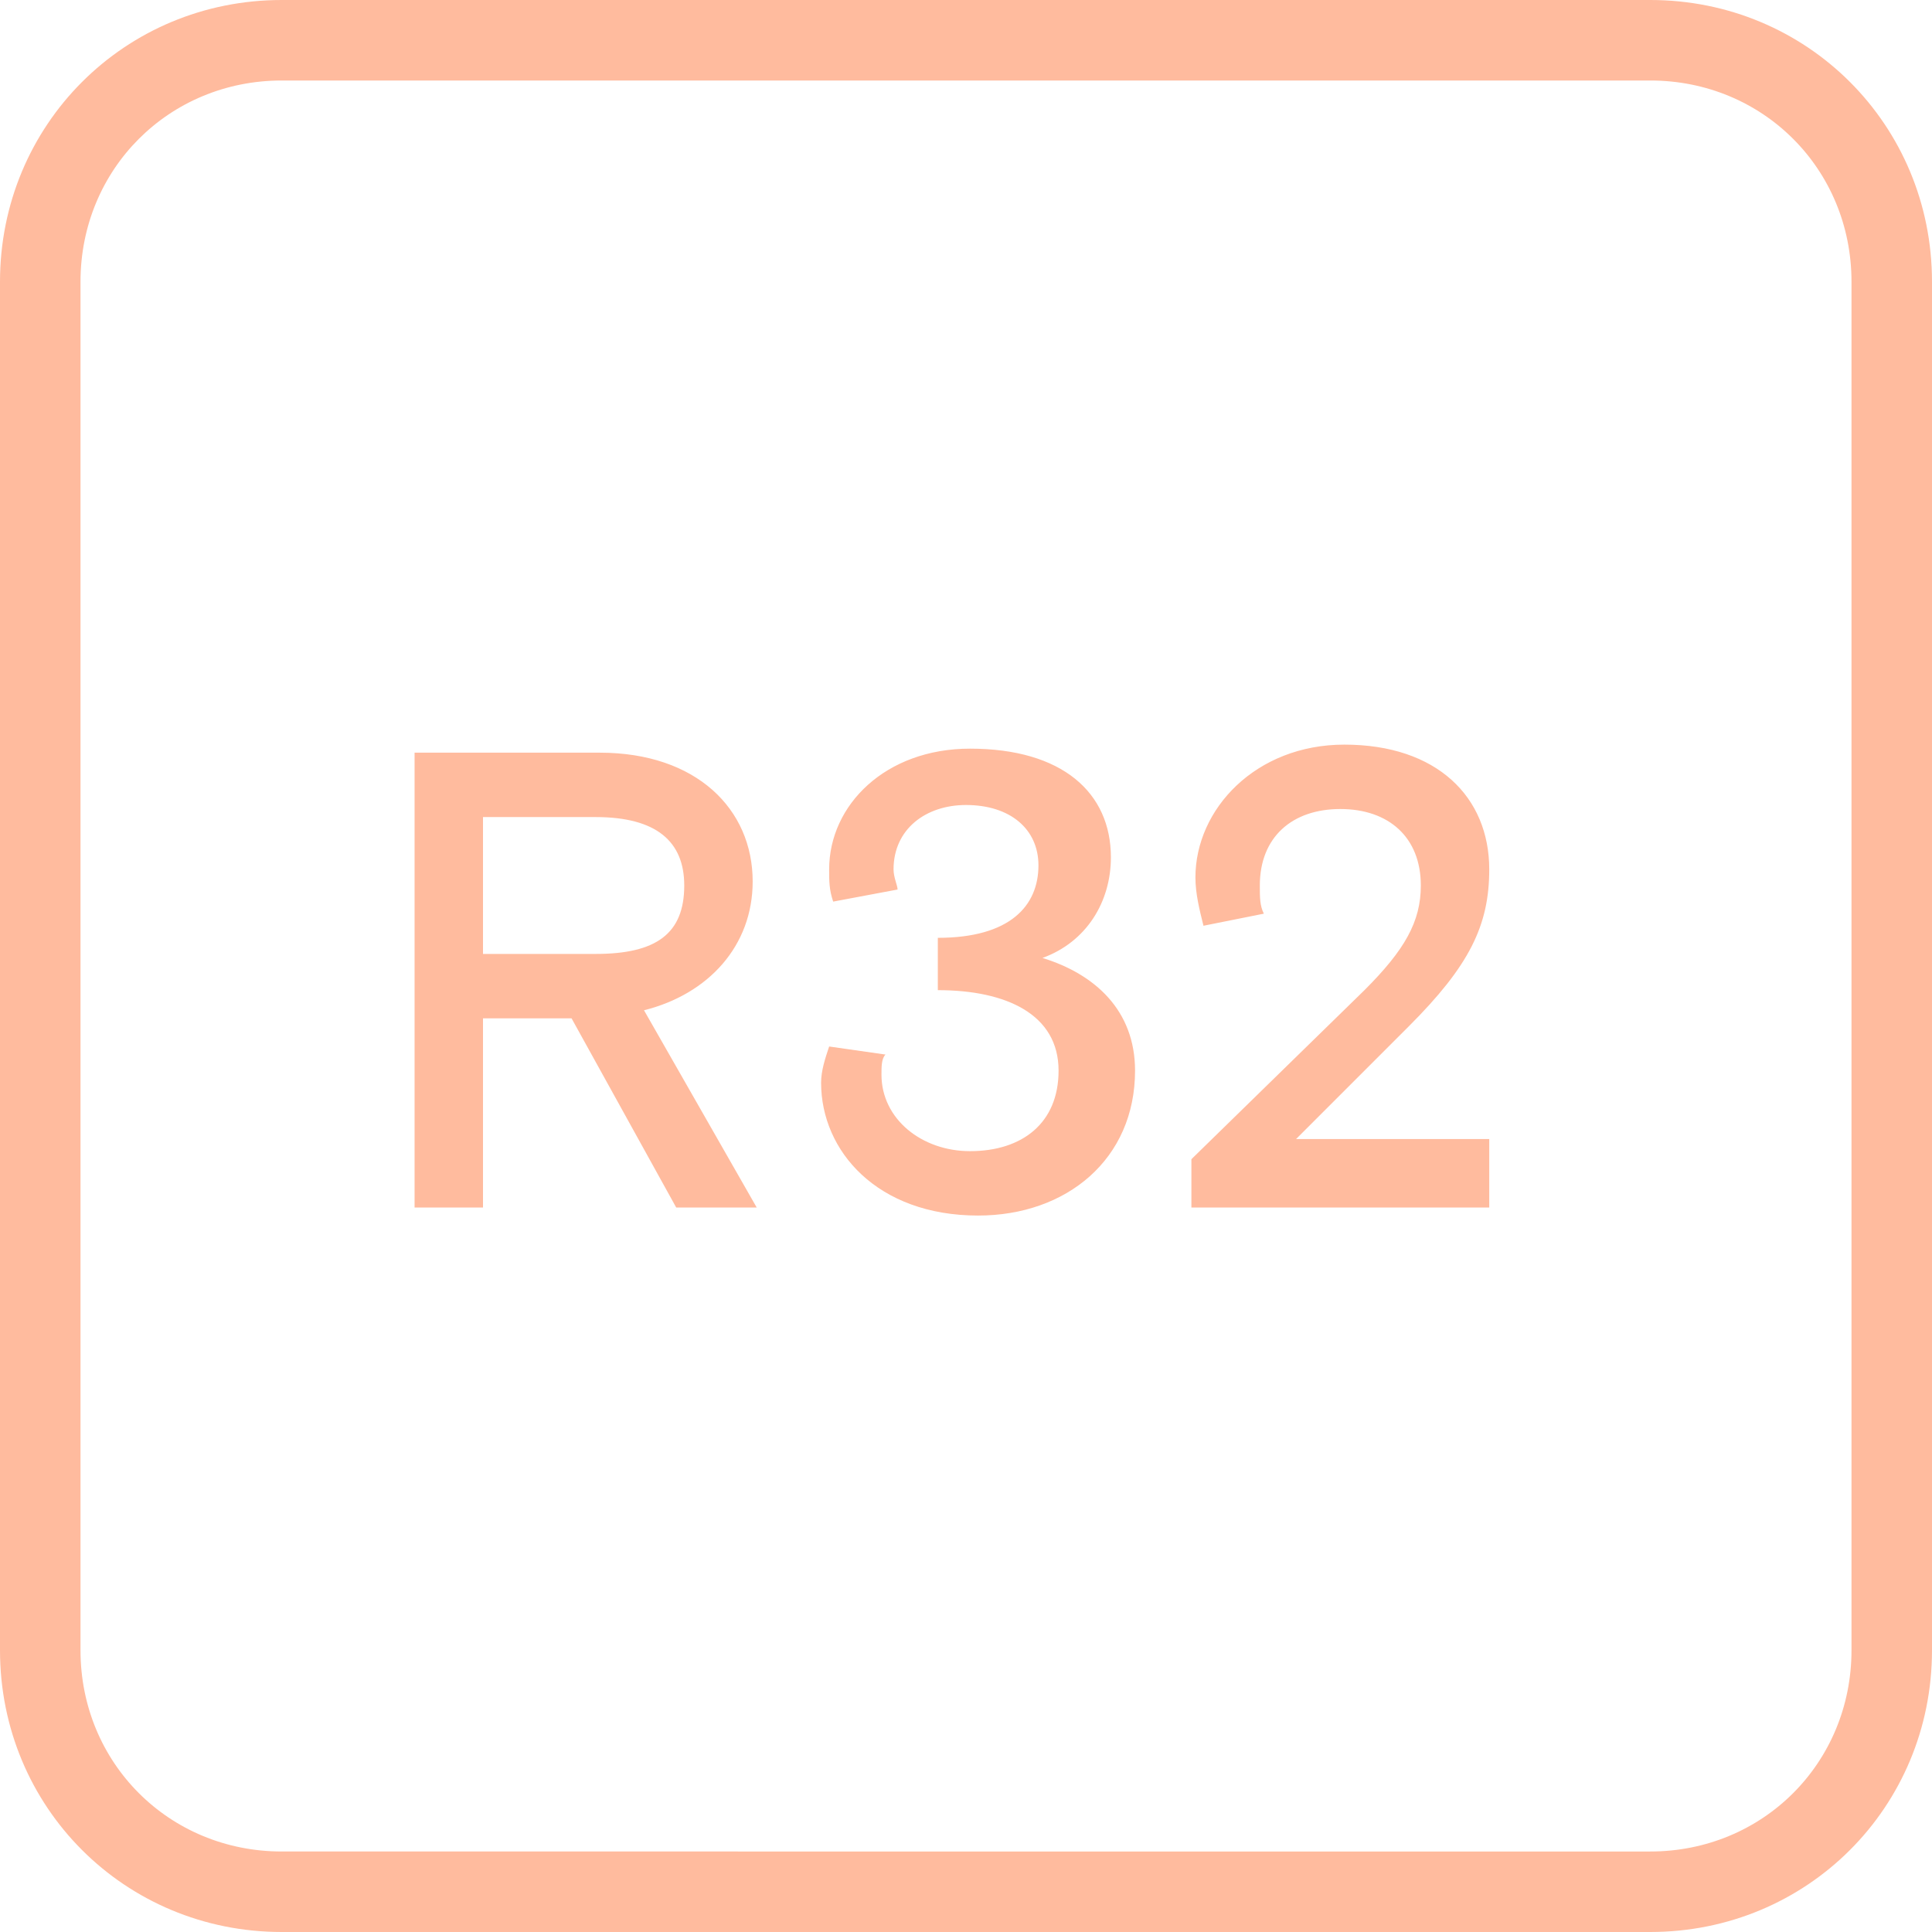 <?xml version="1.0" encoding="utf-8"?>
<!-- Generator: Adobe Illustrator 28.0.0, SVG Export Plug-In . SVG Version: 6.00 Build 0)  -->
<svg version="1.1" id="_Слой_1" xmlns="http://www.w3.org/2000/svg" xmlns:xlink="http://www.w3.org/1999/xlink" x="0px"
	 y="0px" viewBox="0 0 48 48" style="enable-background:new 0 0 48 48;" xml:space="preserve">
<style type="text/css">
	.st0{fill-rule:evenodd;clip-rule:evenodd;fill:#FFBB9E;}
</style>
<g>
	<path class="st0" d="M29.6,30v-1.2l4.3-4.2c1-1,1.4-1.7,1.4-2.6c0-1.2-0.8-1.9-2-1.9c-1.2,0-2,0.7-2,1.9c0,0.3,0,0.5,0.1,0.7
		L29.9,23c-0.1-0.4-0.2-0.8-0.2-1.2c0-1.7,1.5-3.3,3.7-3.3c2.3,0,3.6,1.3,3.6,3.1c0,1.4-0.5,2.4-2,3.9l-2.8,2.8h4.8V30H29.6z
		 M12,20.3h2.8c1.5,0,2.2,0.6,2.2,1.7c0,1.2-0.7,1.7-2.2,1.7H12V20.3z M16.8,30h2l-2.8-4.9c1.6-0.4,2.7-1.6,2.7-3.2
		c0-1.8-1.4-3.2-3.8-3.2h-4.6V30H12v-4.7h2.2L16.8,30z M20.6,26c-0.1,0.3-0.2,0.6-0.2,0.9c0,1.7,1.4,3.3,3.9,3.3
		c2.2,0,3.9-1.4,3.9-3.6c0-1.5-1-2.4-2.3-2.8c1.1-0.4,1.7-1.4,1.7-2.5c0-1.6-1.2-2.7-3.5-2.7c-2.1,0-3.5,1.4-3.5,3
		c0,0.3,0,0.5,0.1,0.8l1.6-0.3c0-0.1-0.1-0.3-0.1-0.5c0-1,0.8-1.6,1.8-1.6c1.1,0,1.8,0.6,1.8,1.5c0,1-0.7,1.8-2.5,1.8v1.3
		c1.7,0,3,0.6,3,2c0,1.3-0.9,2-2.2,2c-1.2,0-2.2-0.8-2.2-1.9c0-0.2,0-0.4,0.1-0.5L20.6,26z M0,7c0-3.9,3.1-7,7-7h34c3.9,0,7,3.1,7,7
		v34c0,3.9-3.1,7-7,7H7c-3.9,0-7-3.1-7-7V7z M7,2h34c2.8,0,5,2.2,5,5v34c0,2.8-2.2,5-5,5H7c-2.8,0-5-2.2-5-5V7C2,4.2,4.2,2,7,2"/>
</g>
</svg>
